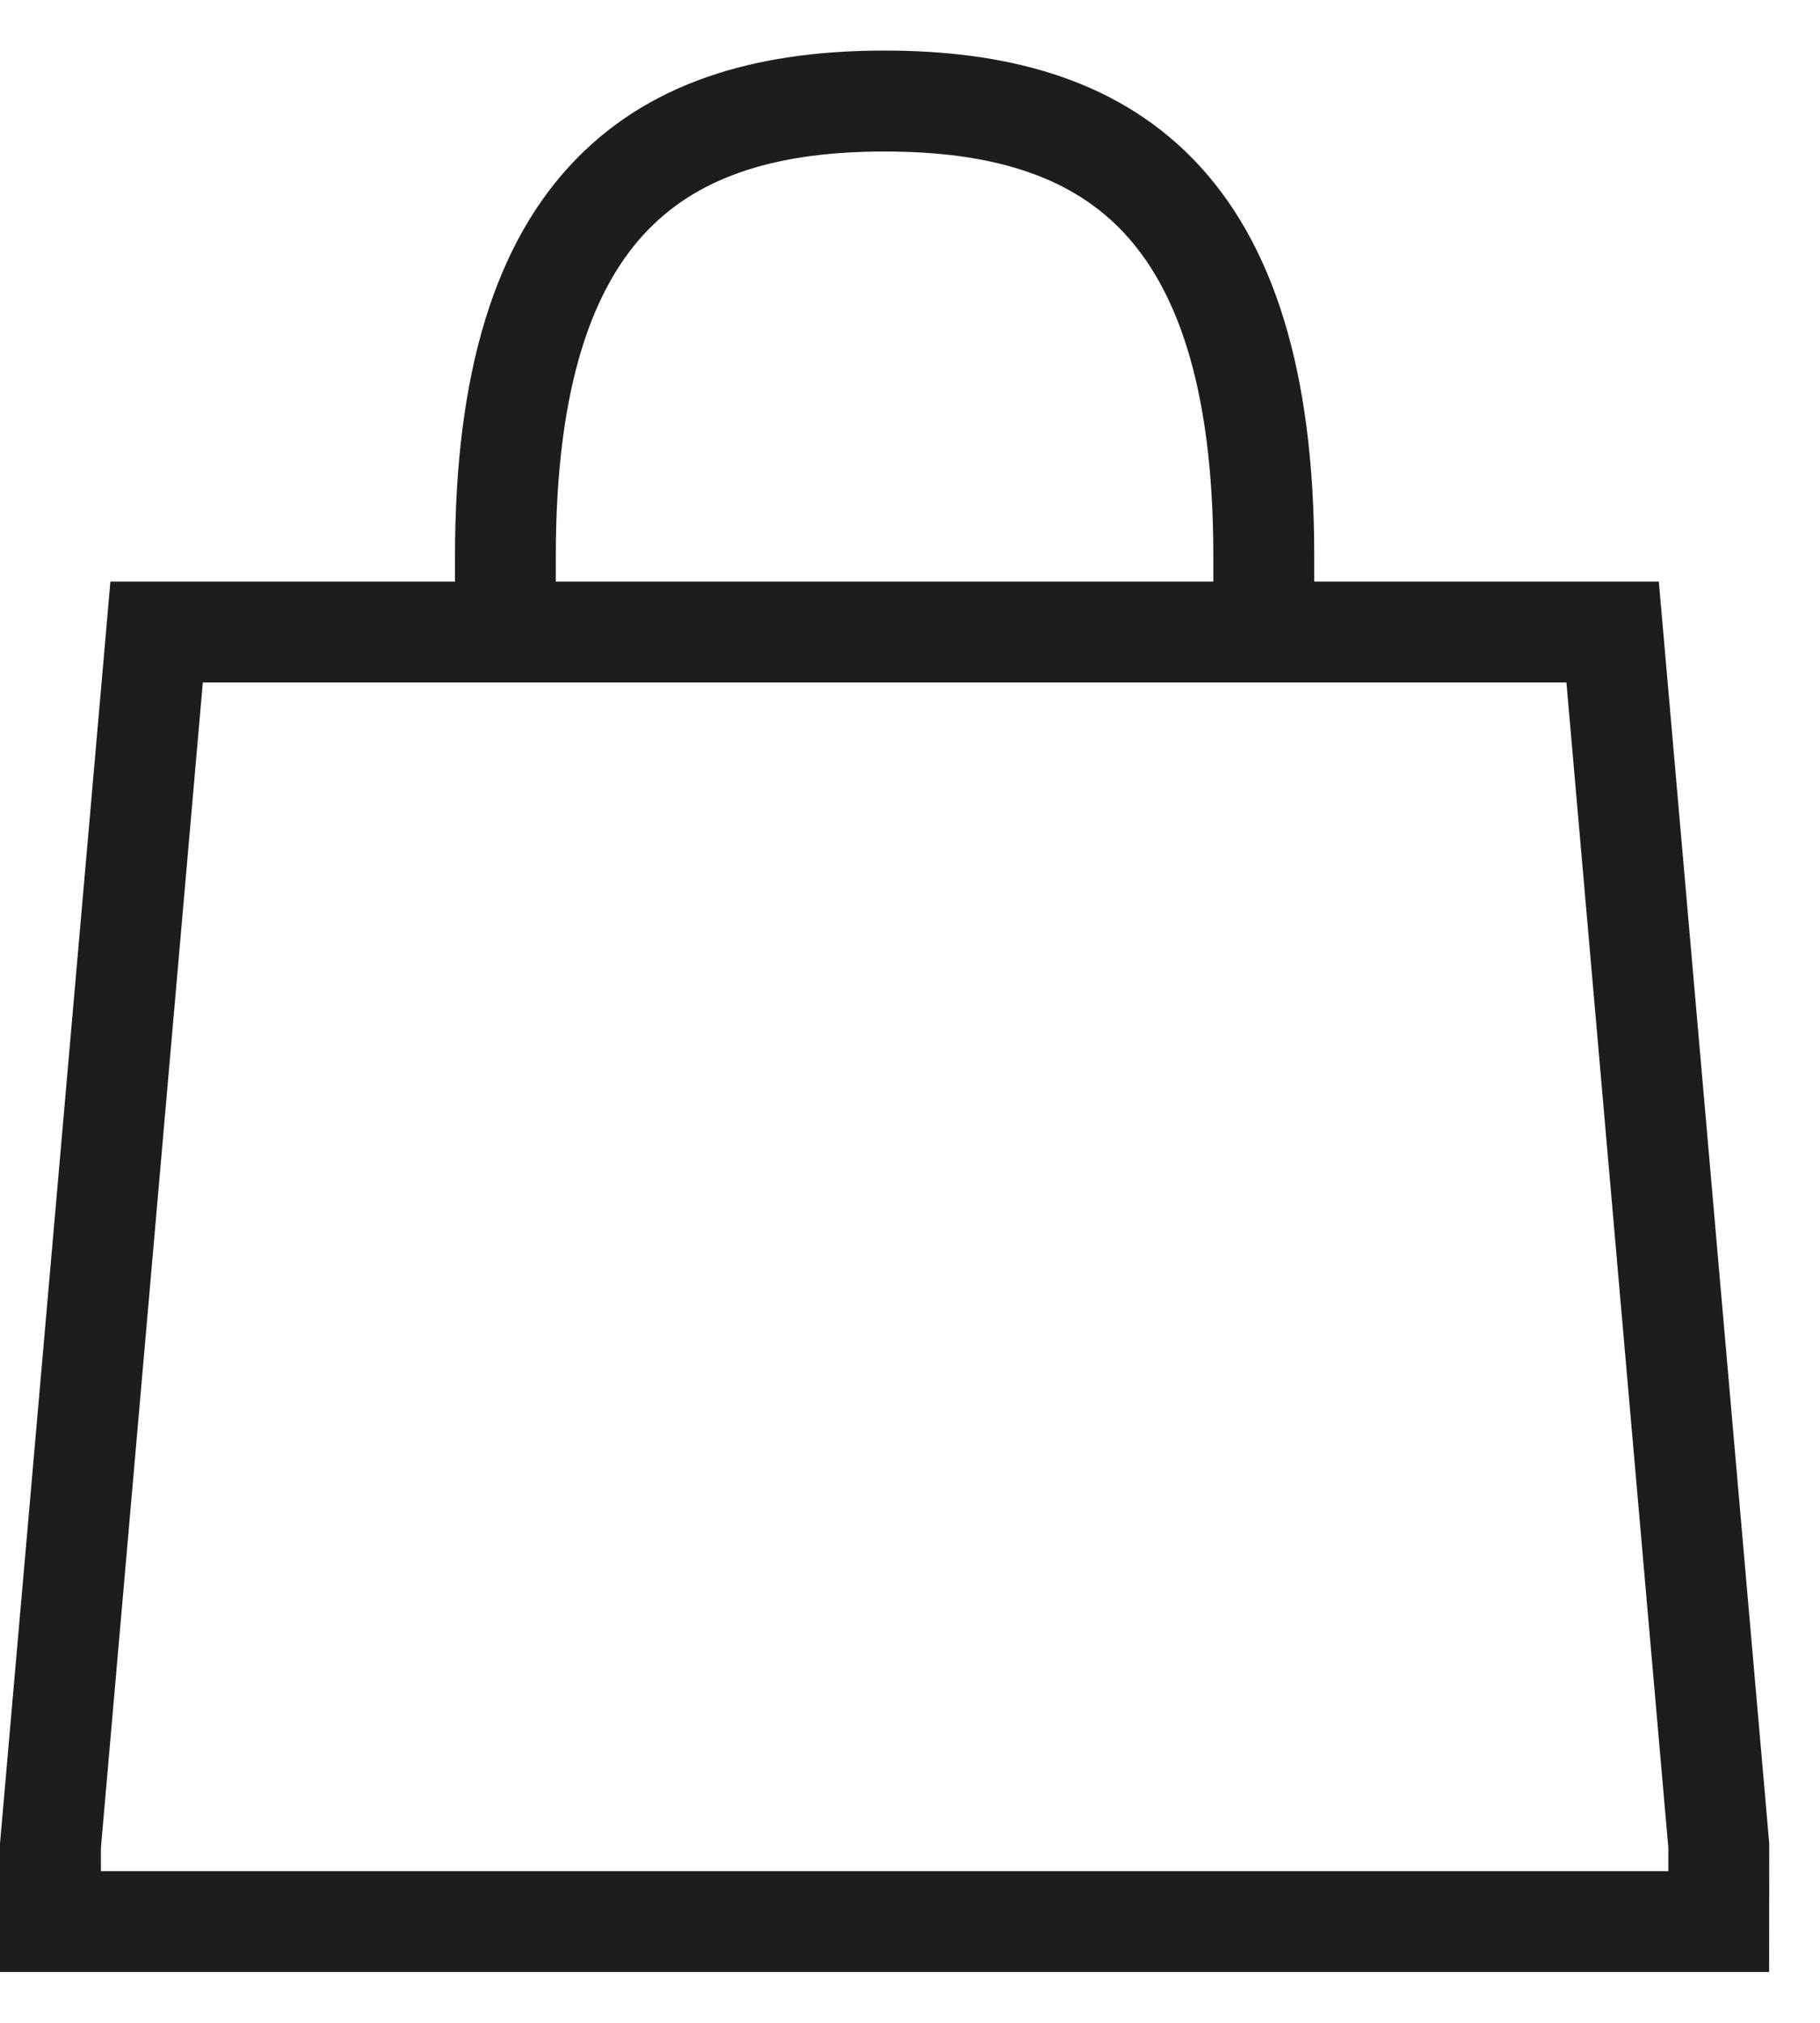 <svg width="18" height="20" viewBox="0 0 18 20" fill="none" xmlns="http://www.w3.org/2000/svg">
<path d="M4.5 5.75V5.499C4.5 3.67 4.902 2.391 5.696 1.575C6.494 0.754 7.592 0.5 8.749 0.5C9.906 0.5 11.004 0.754 11.802 1.575C12.595 2.391 12.998 3.67 12.998 5.499V5.75H16.406L17.498 18.227L17.497 19.497H0L0 18.227L1.092 5.75H4.5ZM5.497 5.499V5.75H12V5.499C12 3.791 11.621 2.82 11.086 2.271C10.556 1.725 9.779 1.498 8.749 1.498C7.718 1.498 6.941 1.725 6.411 2.271C5.876 2.82 5.497 3.791 5.497 5.499ZM2.006 6.748L0.998 18.27L0.998 18.5H16.5V18.27L15.492 6.748H2.006Z" fill="#1D1D1B"/>
</svg>

